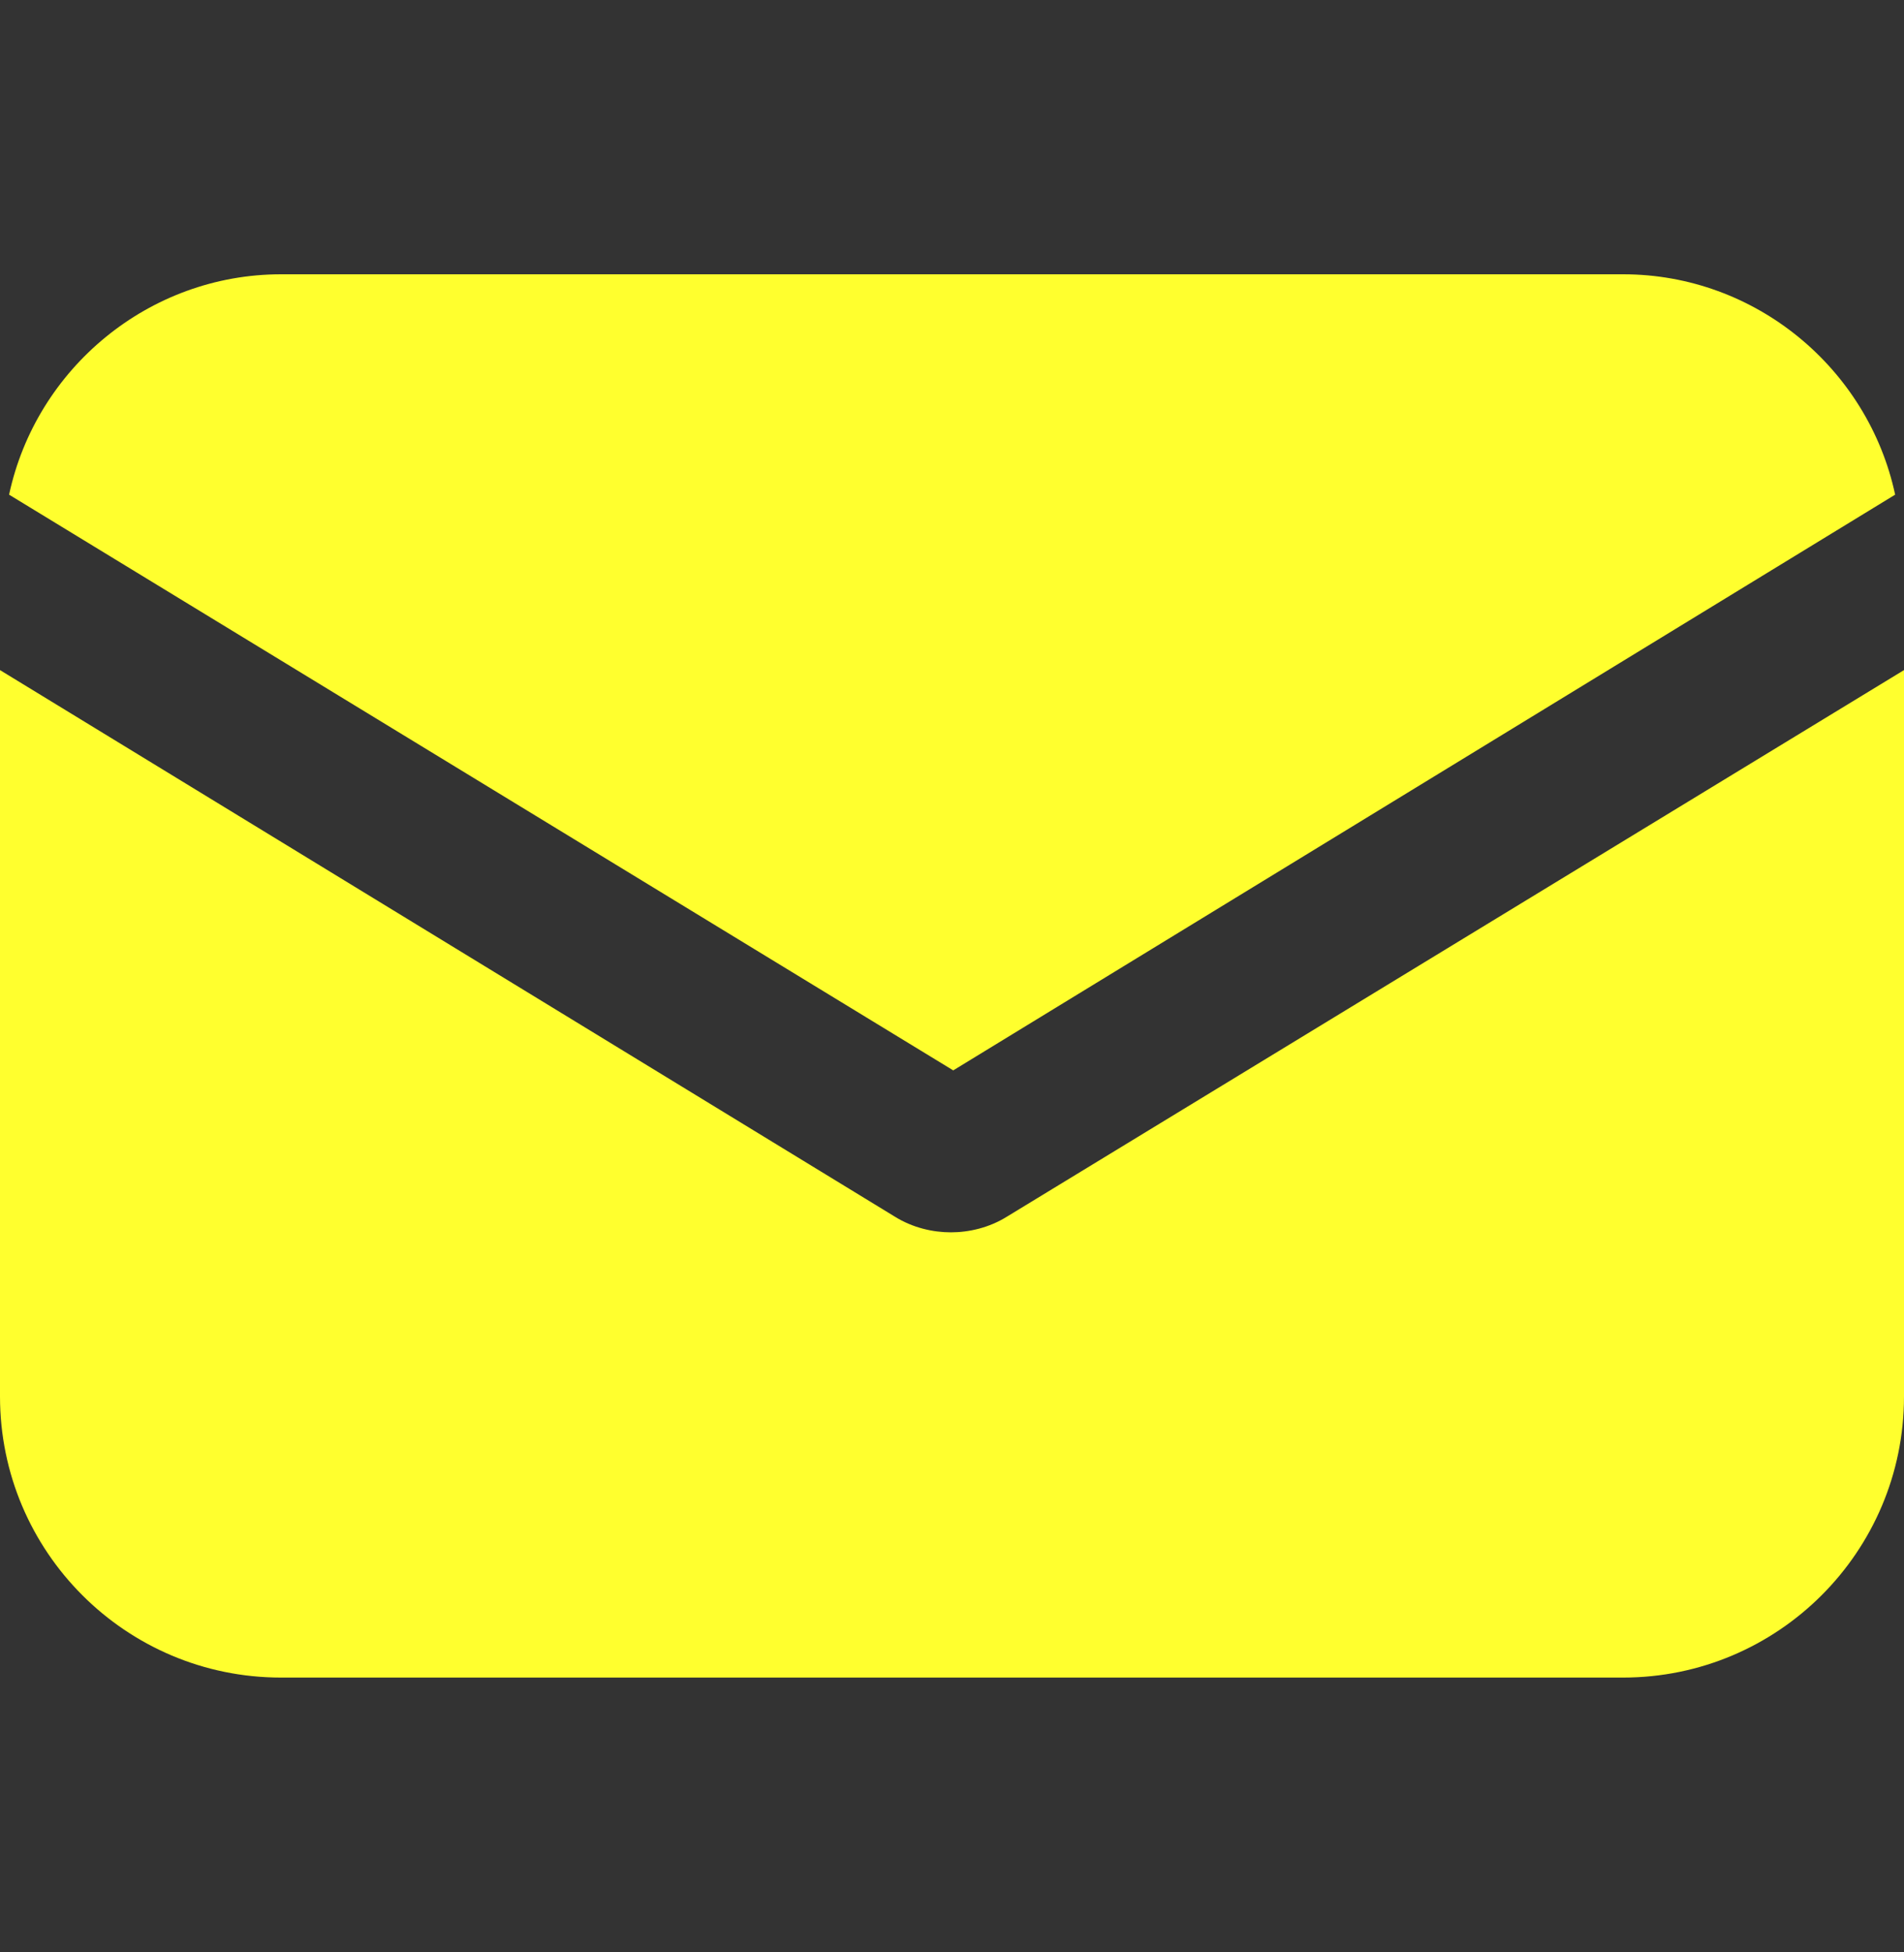 <svg width="40" height="41" viewBox="0 0 40 41" fill="none" xmlns="http://www.w3.org/2000/svg">
<rect x="0" y="0" width="40" height="41" fill="#333333" stroke="none"/>
<path d="M21.157 25.548C20.779 25.784 20.354 25.879 19.976 25.879C19.599 25.879 19.174 25.784 18.796 25.548L0 14.072V29.326C0 32.585 2.645 35.229 5.903 35.229H34.097C37.355 35.229 40 32.585 40 29.326V14.072L21.157 25.548Z" fill="#ffff2e"/>
<path d="M34.099 5.76H5.906C3.119 5.76 0.758 7.743 0.191 10.388L20.026 22.478L39.814 10.388C39.247 7.743 36.886 5.76 34.099 5.76Z" fill="#ffff2e"/>
</svg>
